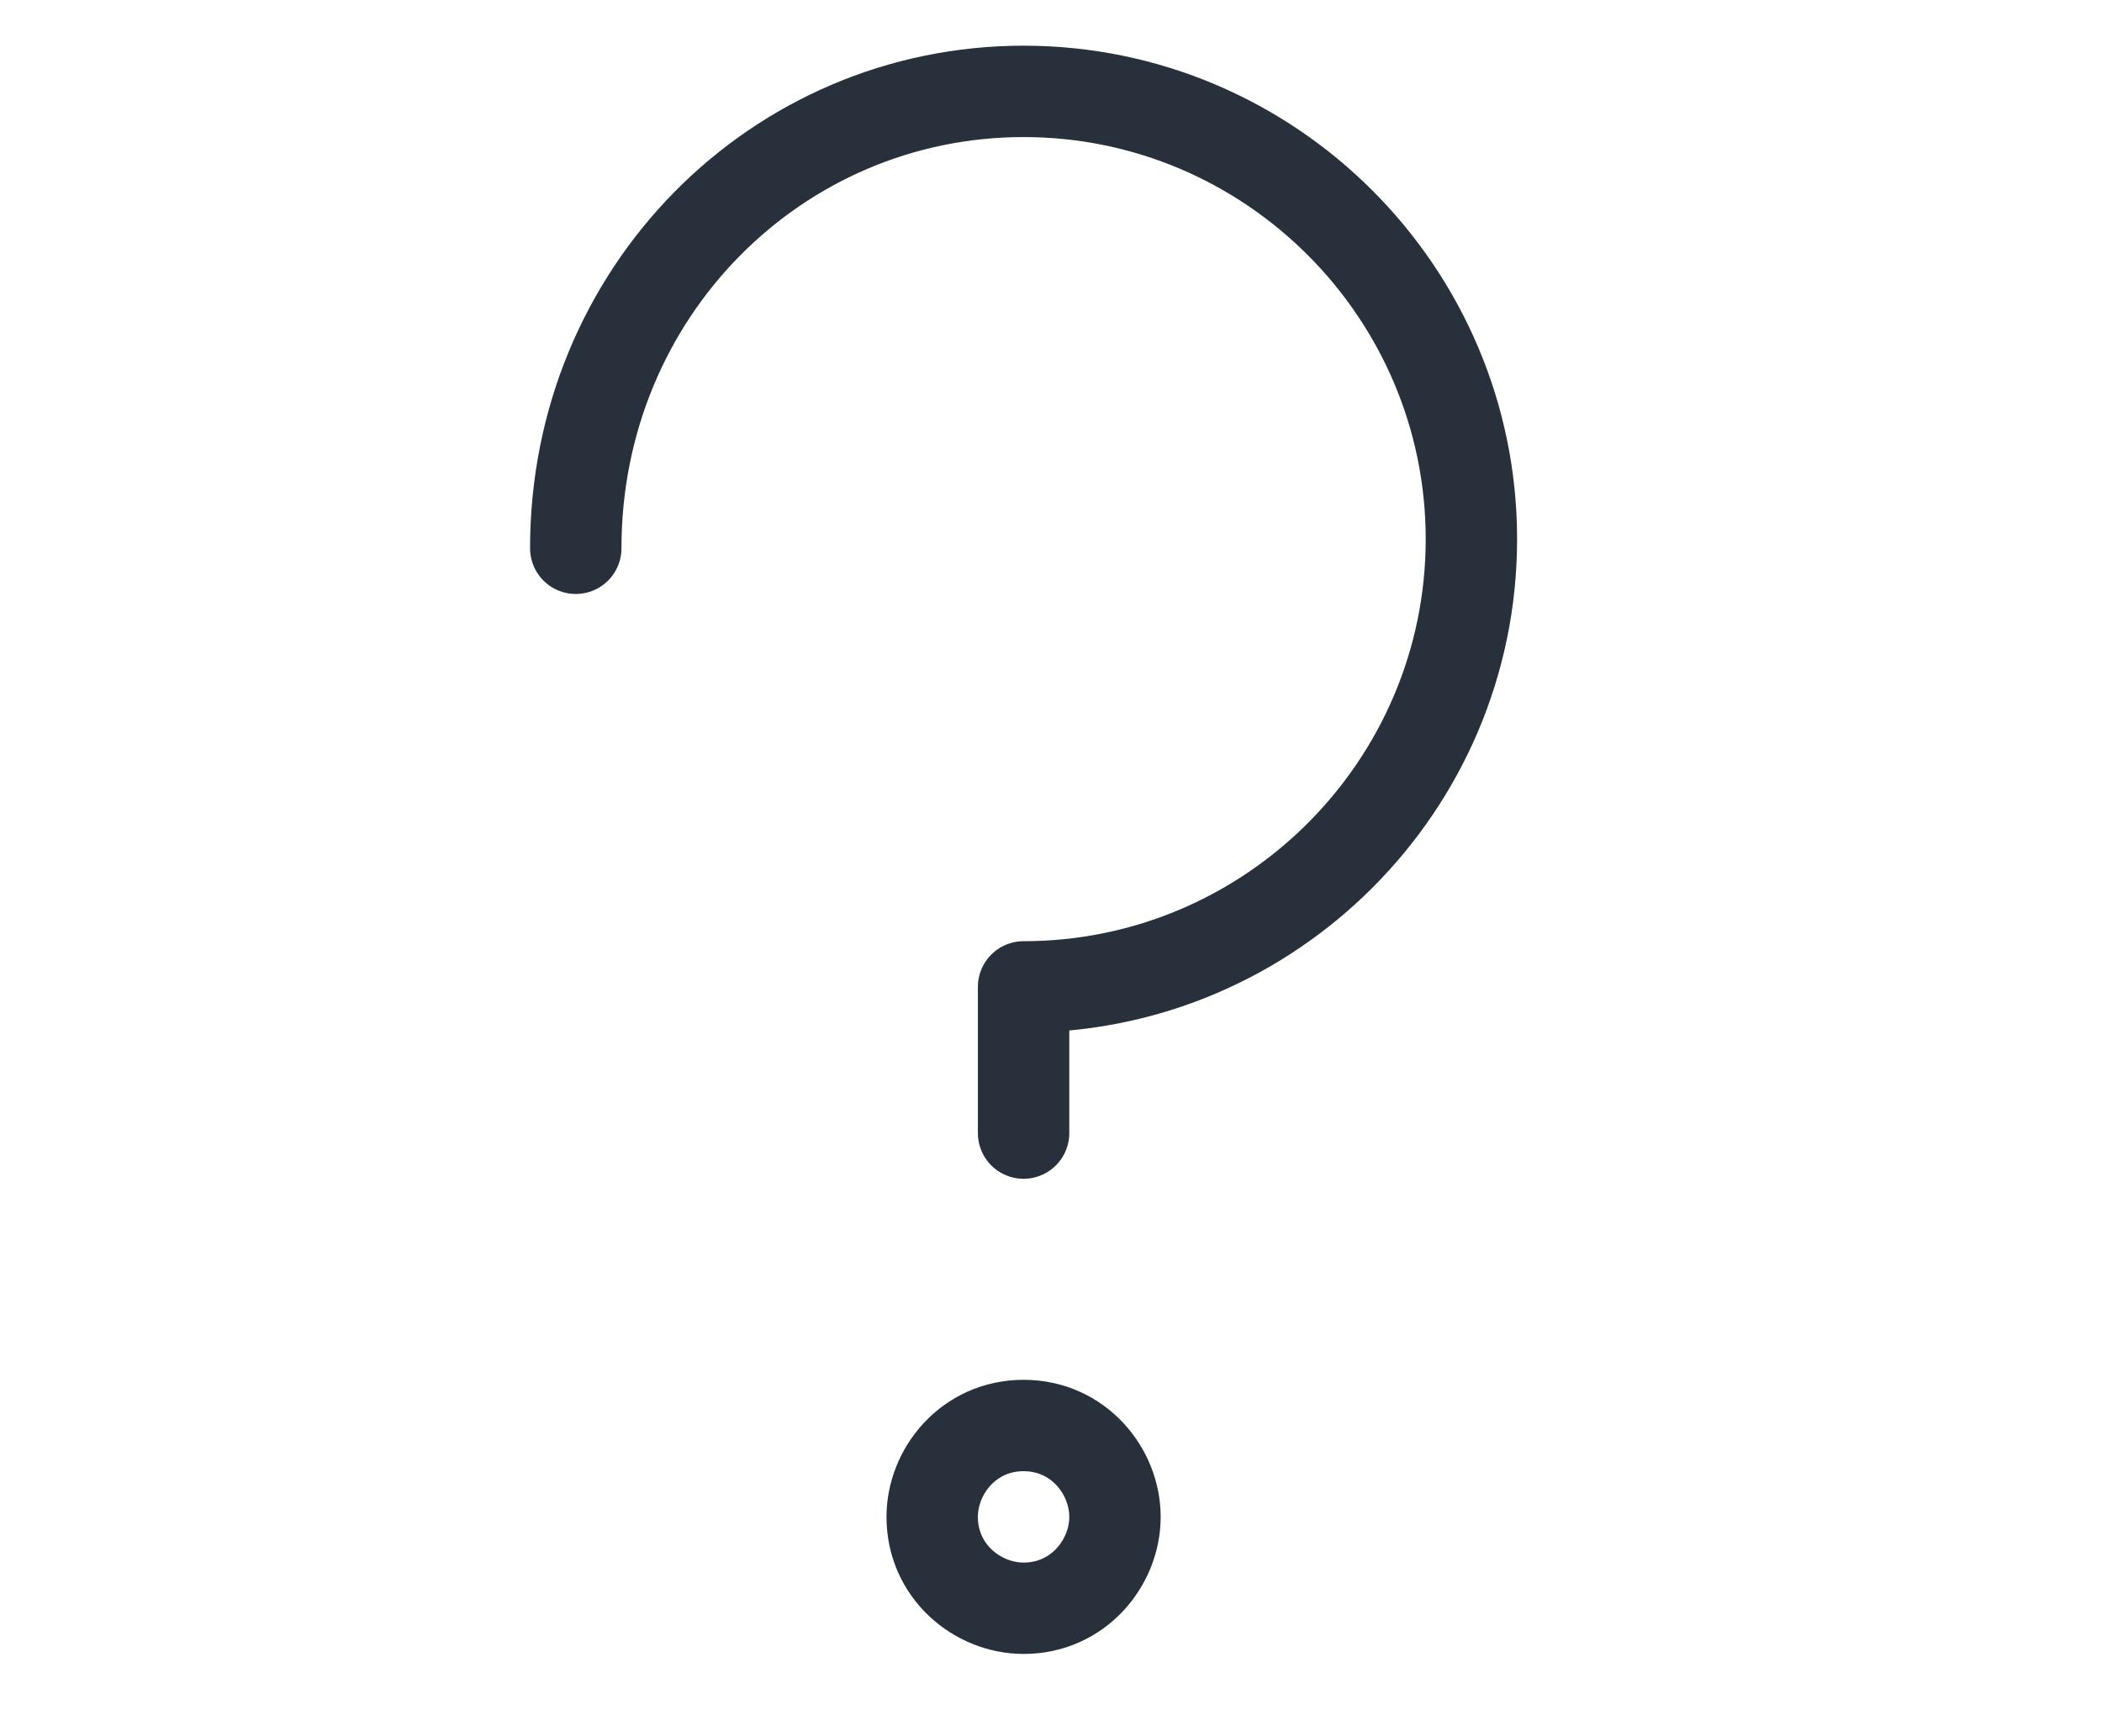 <?xml version="1.0" encoding="utf-8"?>
<!-- Generator: Adobe Illustrator 23.0.4, SVG Export Plug-In . SVG Version: 6.00 Build 0)  -->
<svg version="1.1" id="Calque_1" xmlns="http://www.w3.org/2000/svg" xmlns:xlink="http://www.w3.org/1999/xlink" x="0px" y="0px"
	 viewBox="0 0 23 19" style="enable-background:new 0 0 23 19;" xml:space="preserve">
<style type="text/css">
	.st0{fill:none;stroke:#28303B;stroke-linecap:round;stroke-linejoin:round;}
	.st1{fill:none;stroke:#28303B;}
</style>
<g>
	<path class="st0" d="M6.3,6C6.3,3.2,8.5,1,11.2,1c2.7,0,4.9,2.2,4.9,4.9c0,2.7-2.2,4.9-4.9,4.9v1.6"/>
	<path class="st1" d="M12.2,16.6c0,0.5-0.4,1-1,1c-0.5,0-1-0.4-1-1c0-0.5,0.4-1,1-1C11.8,15.6,12.2,16.1,12.2,16.6z"/>
</g>
</svg>
